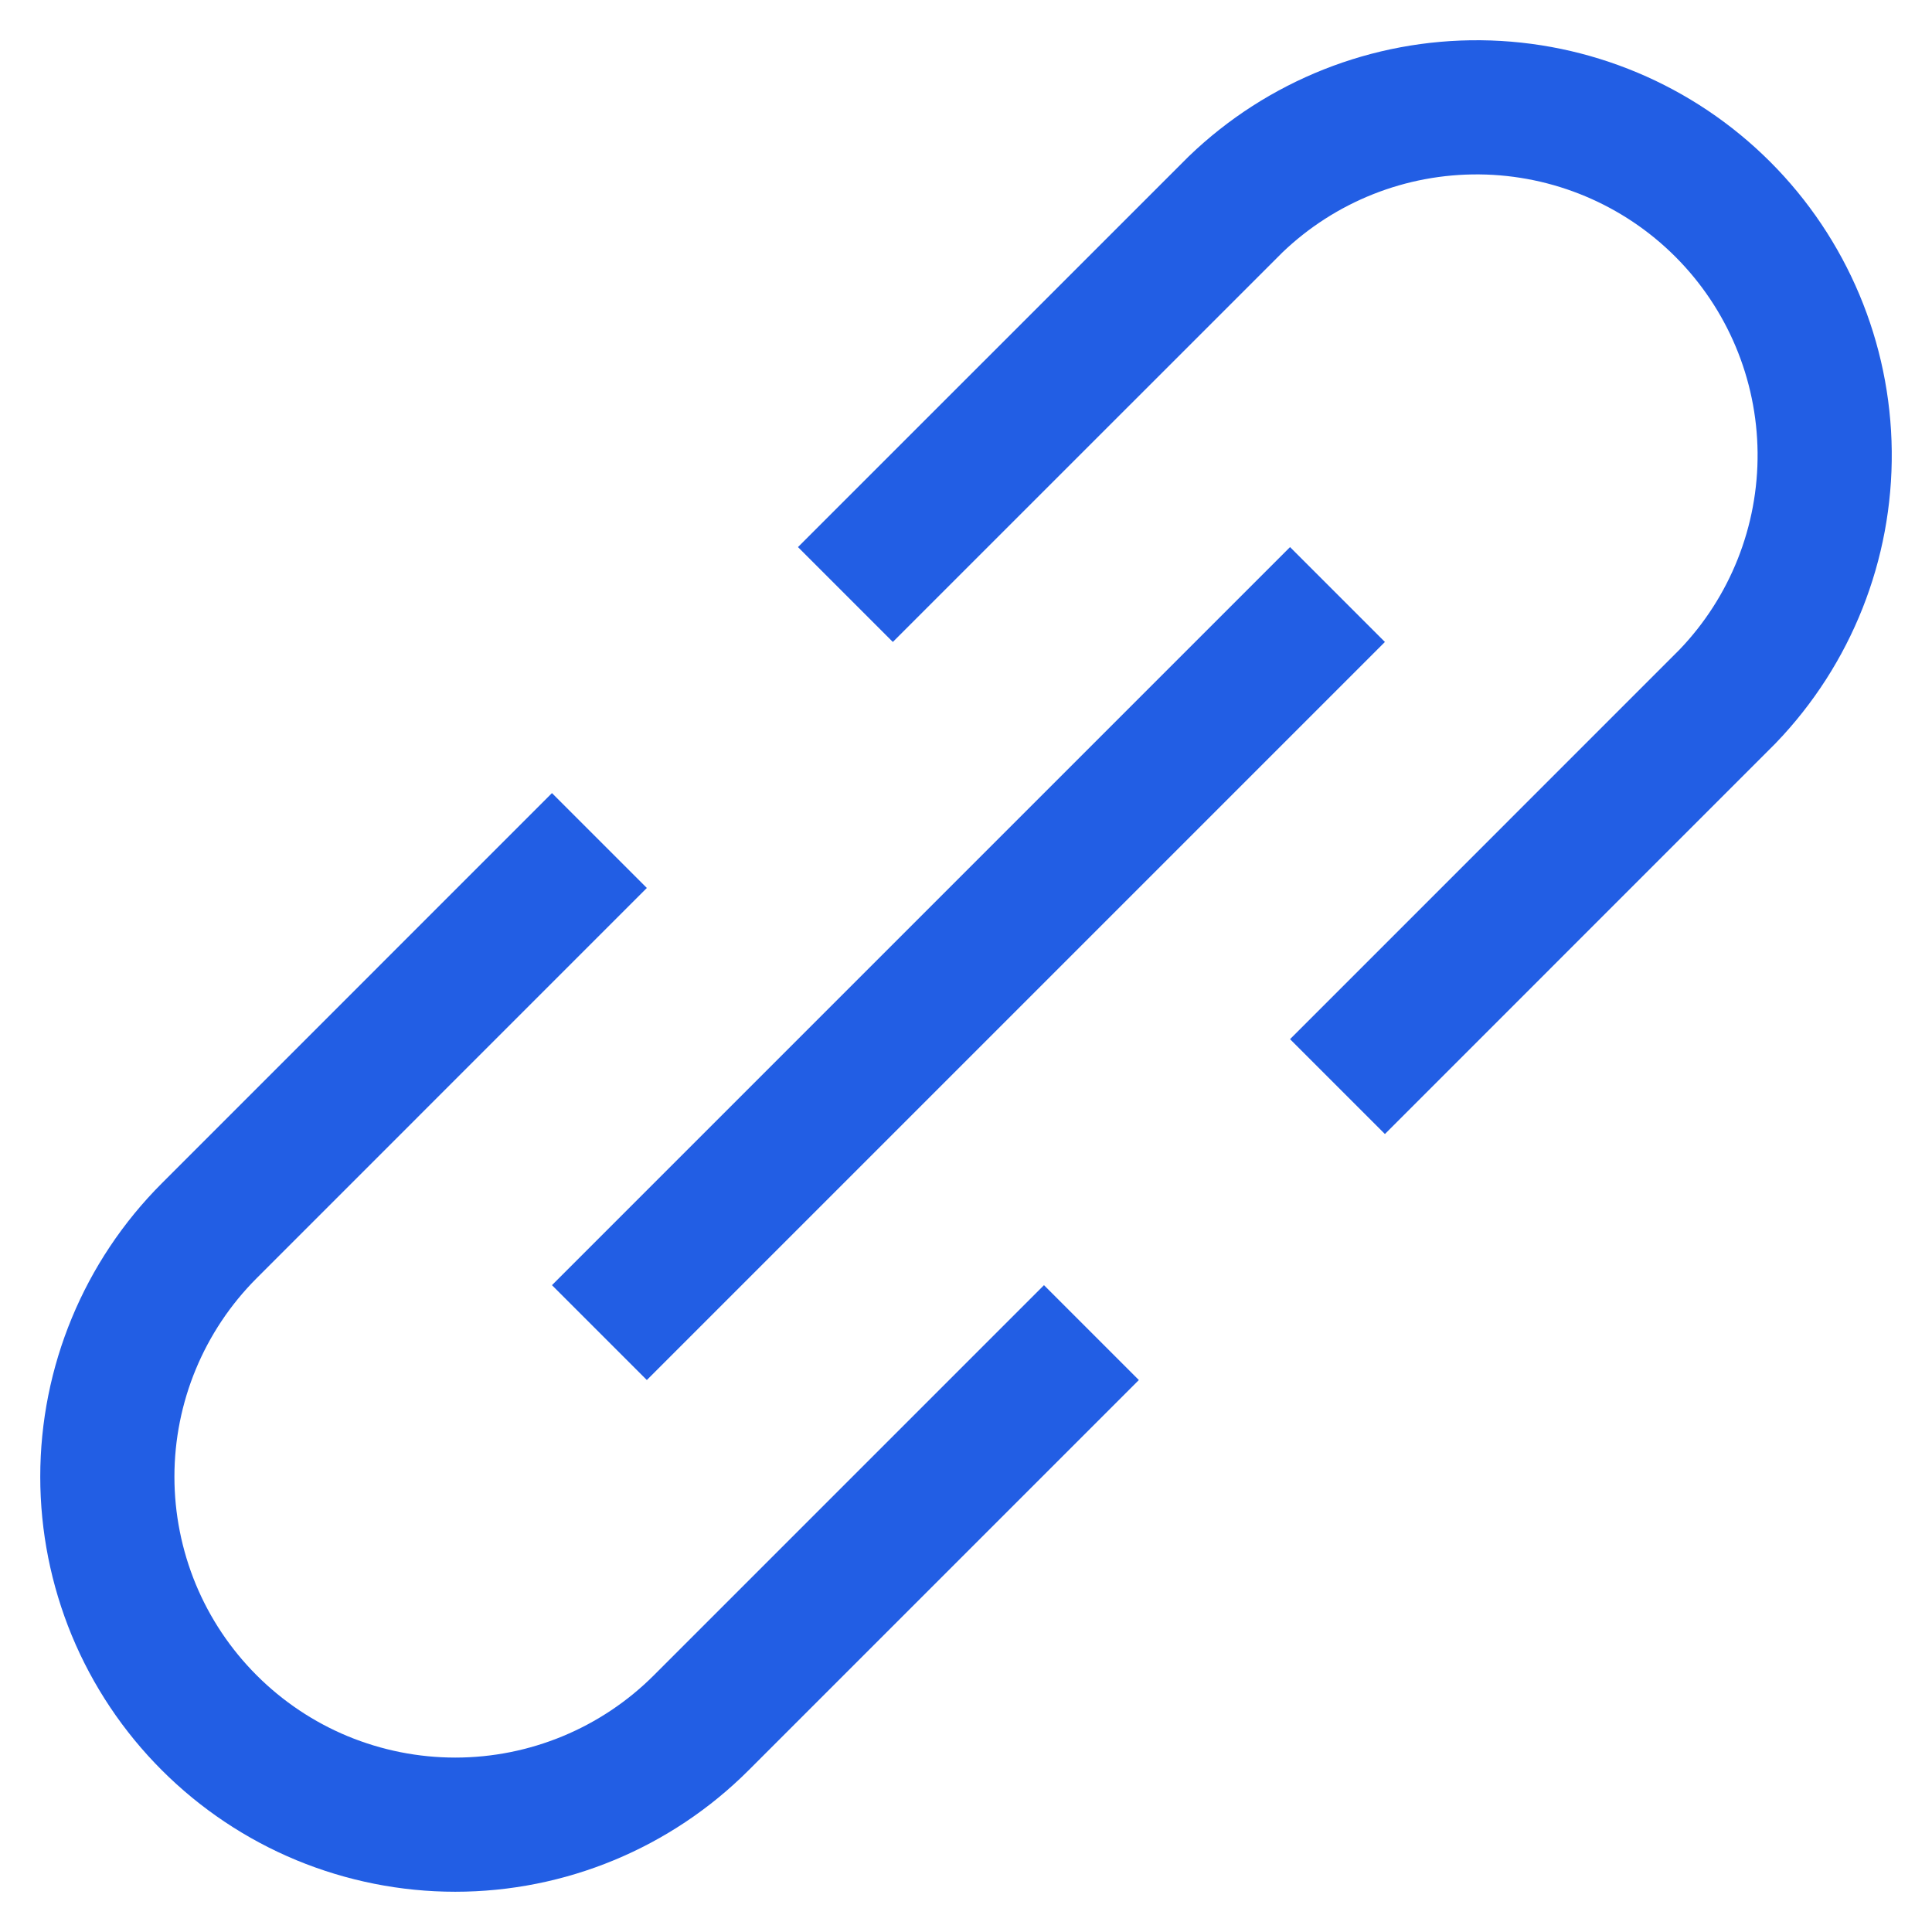 <?xml version="1.0" encoding="UTF-8"?> <svg xmlns="http://www.w3.org/2000/svg" width="36" height="36" viewBox="0 0 36 36" fill="none"><g clip-path="url(#clip0_2_95)"><path d="M11.169 15.662L3.899 22.933C2.683 24.149 2 25.798 2 27.517C2 28.368 2.168 29.211 2.493 29.998C2.819 30.785 3.297 31.499 3.899 32.101C4.501 32.703 5.215 33.181 6.002 33.507C6.789 33.832 7.632 34 8.483 34C10.202 34 11.851 33.317 13.067 32.101L20.337 24.831M24.922 20.247L32.192 12.976C33.368 11.752 34.017 10.116 34 8.419C33.983 6.722 33.301 5.099 32.101 3.899C30.901 2.699 29.278 2.017 27.581 2C25.884 1.983 24.248 2.632 23.024 3.808L15.753 11.078M11.169 24.831L24.922 11.078" stroke="#225EE4" stroke-width="2.5"></path></g><defs><clipPath id="clip0_2_95"><rect width="36" height="36" fill="white"></rect></clipPath></defs></svg> 